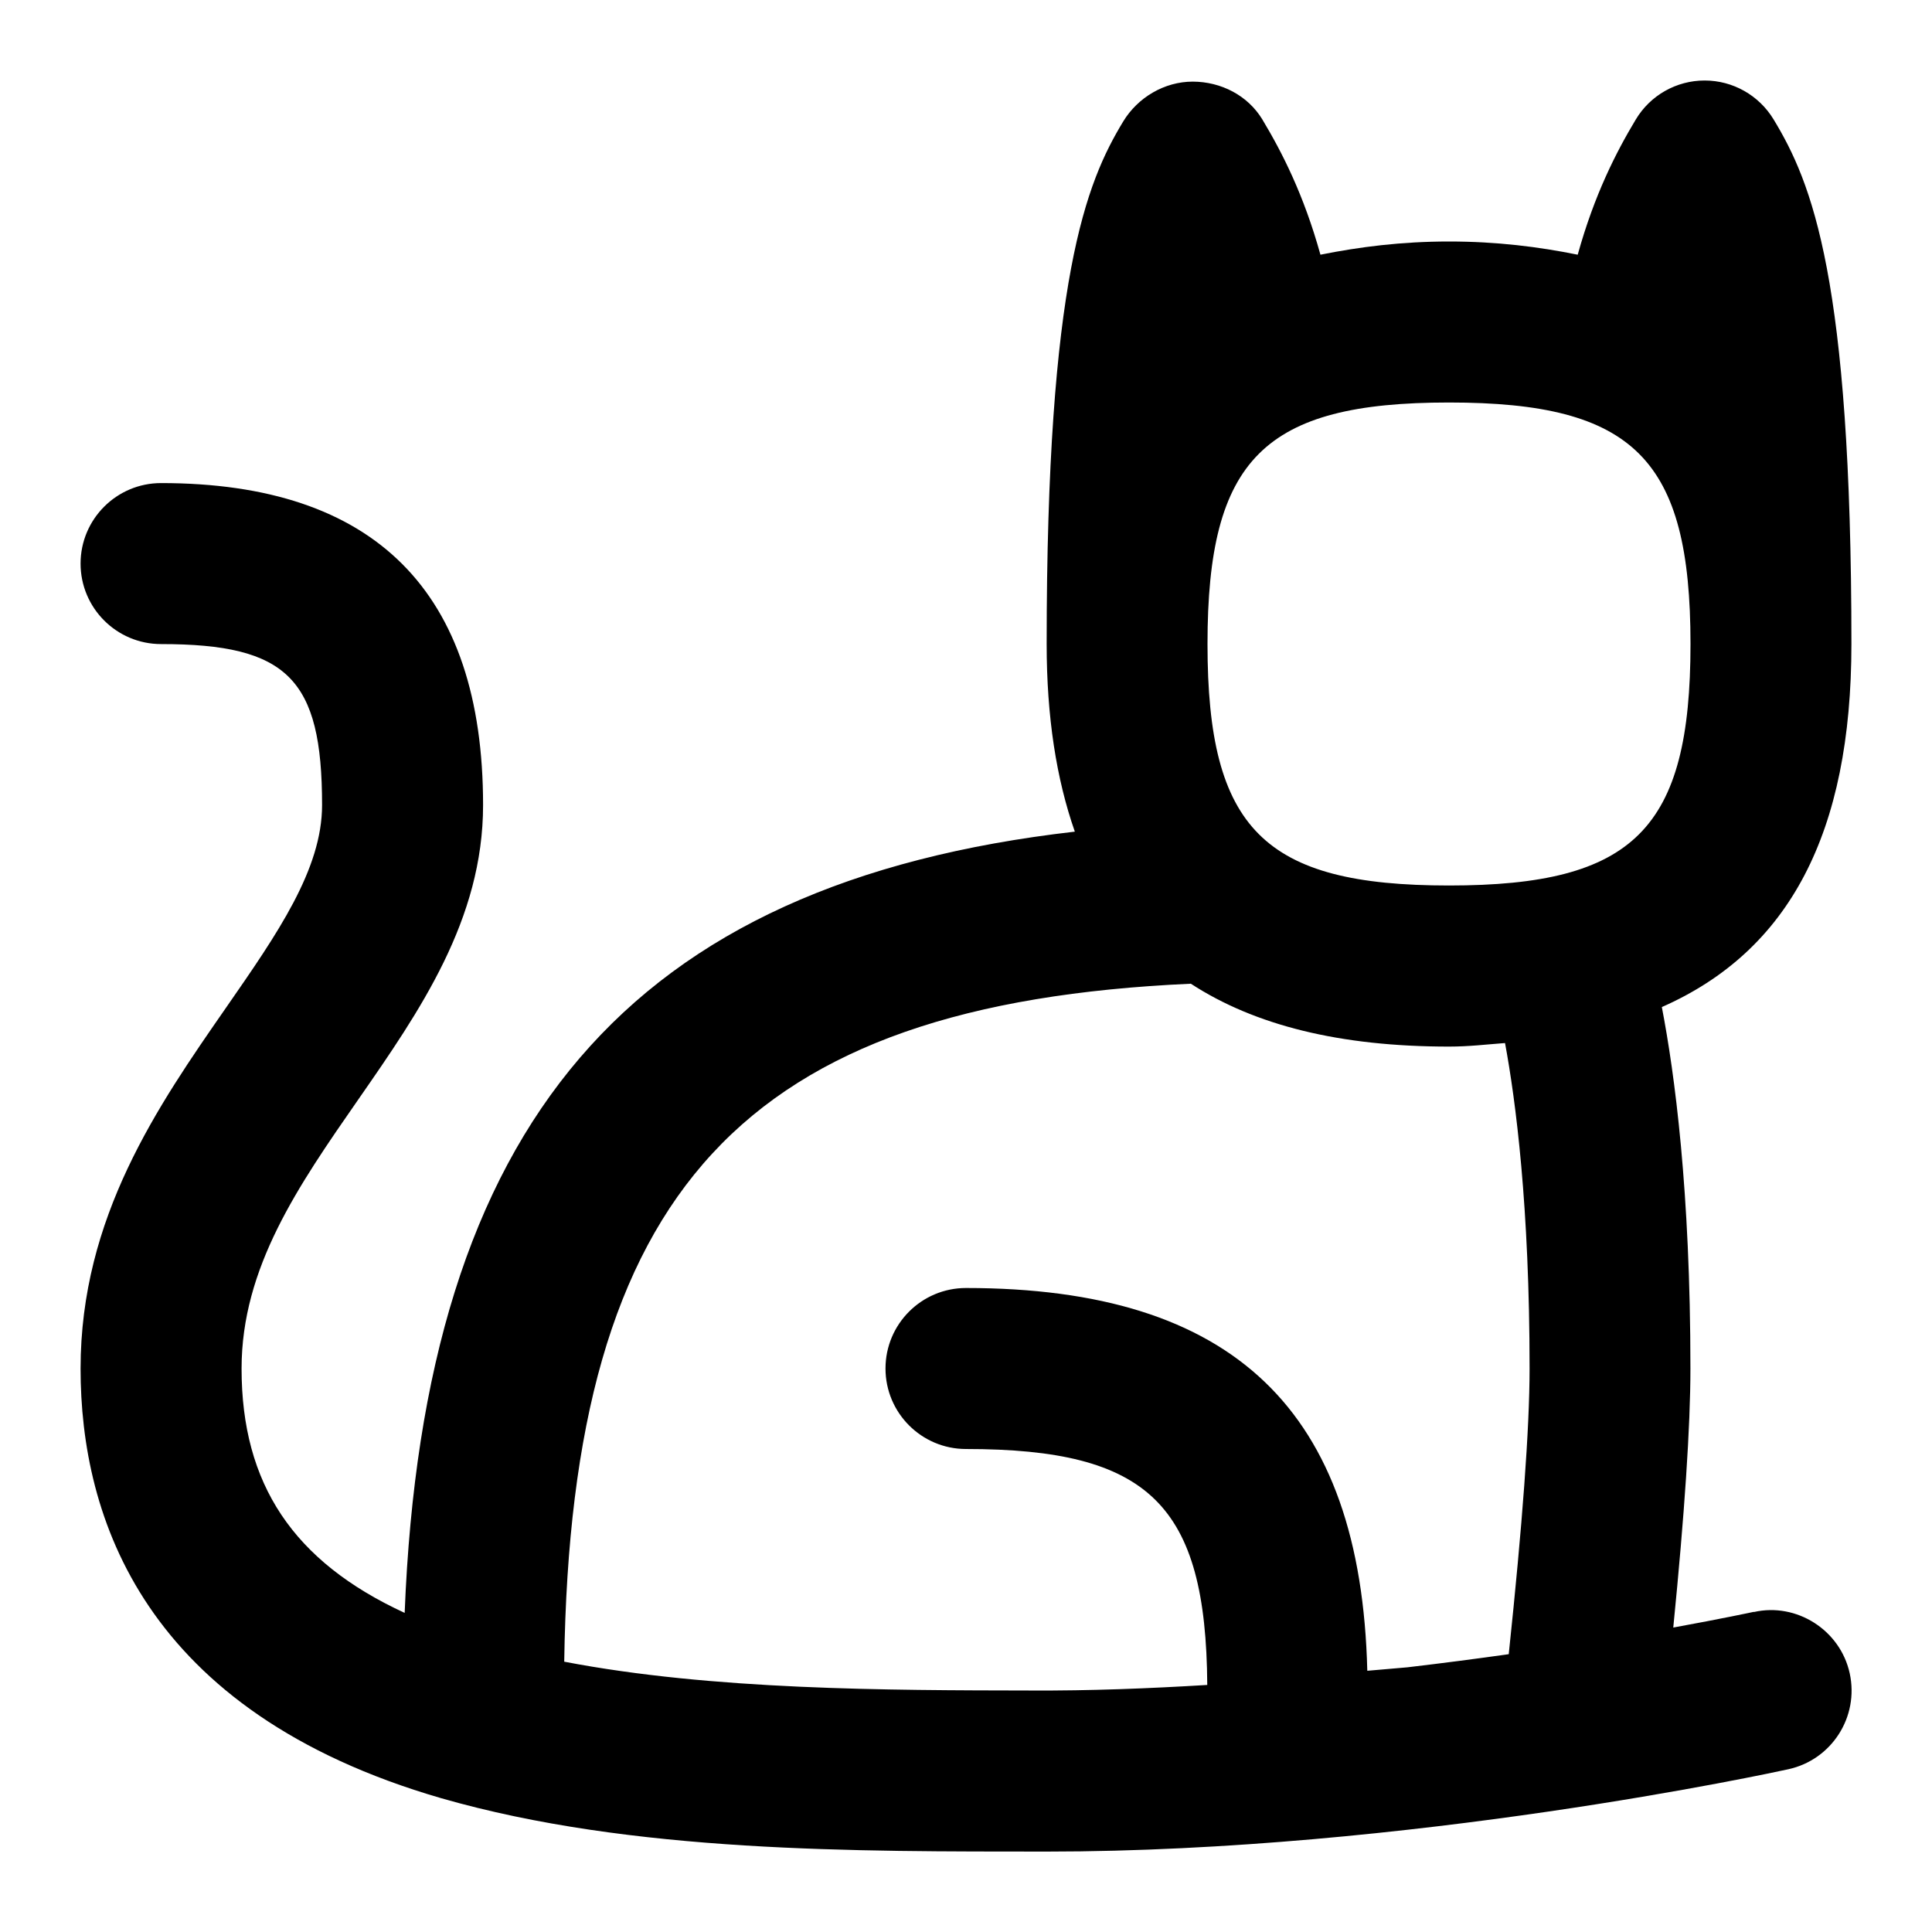 <?xml version="1.0" encoding="UTF-8"?> <svg xmlns="http://www.w3.org/2000/svg" id="Layer_1" viewBox="0 0 24 24" data-name="Layer 1"><path d="m21.786 20.023c-.013.003-.386.083-1 .195.14-1.411.213-2.499.213-3.218 0-2.208-.196-3.665-.355-4.49 1.582-.697 2.355-2.162 2.355-4.51 0-4.542-.491-5.732-.967-6.517-.182-.3-.506-.483-.856-.483-.351 0-.676.184-.856.485-.245.408-.514.934-.721 1.679-.485-.098-1.004-.164-1.598-.164s-1.113.067-1.598.164c-.207-.745-.476-1.271-.721-1.679-.181-.3-.514-.47-.864-.471h-.002c-.35 0-.682.196-.863.495-.46.759-.951 1.948-.951 6.491 0 .907.121 1.677.35 2.331-5.537.635-8.086 3.625-8.325 9.705-1.383-.638-2.026-1.599-2.026-3.035 0-1.255.704-2.269 1.45-3.343.762-1.097 1.55-2.232 1.55-3.657 0-2.654-1.346-4-4-4-.552 0-1 .448-1 1s.448 1 1 1c1.57 0 2 .43 2 2 0 .799-.553 1.595-1.193 2.517-.847 1.22-1.807 2.602-1.807 4.483 0 1.842.777 4.263 4.48 5.337 2.373.682 5.157.661 7.52.663 4.501 0 9.024-.981 9.215-1.023.539-.118.88-.651.762-1.191s-.662-.882-1.19-.762zm-3.045.526c-.396.056-.816.111-1.259.163-.182.015-.345.029-.497.043-.079-3.233-1.661-4.755-4.985-4.755-.552 0-1 .448-1 1s.448 1 1 1c2.274 0 2.982.692 2.997 2.931-.724.044-1.46.073-2.191.069-1.789-.003-3.951-.004-5.797-.358.085-5.856 2.229-8.173 7.784-8.422.795.517 1.851.781 3.208.781.248 0 .466-.027.695-.044.132.711.305 2.027.305 4.044 0 .739-.09 1.948-.259 3.549zm-.741-9.549c-2.299 0-3-.701-3-3s.701-3 3-3 3 .701 3 3-.701 3-3 3z"></path></svg> 